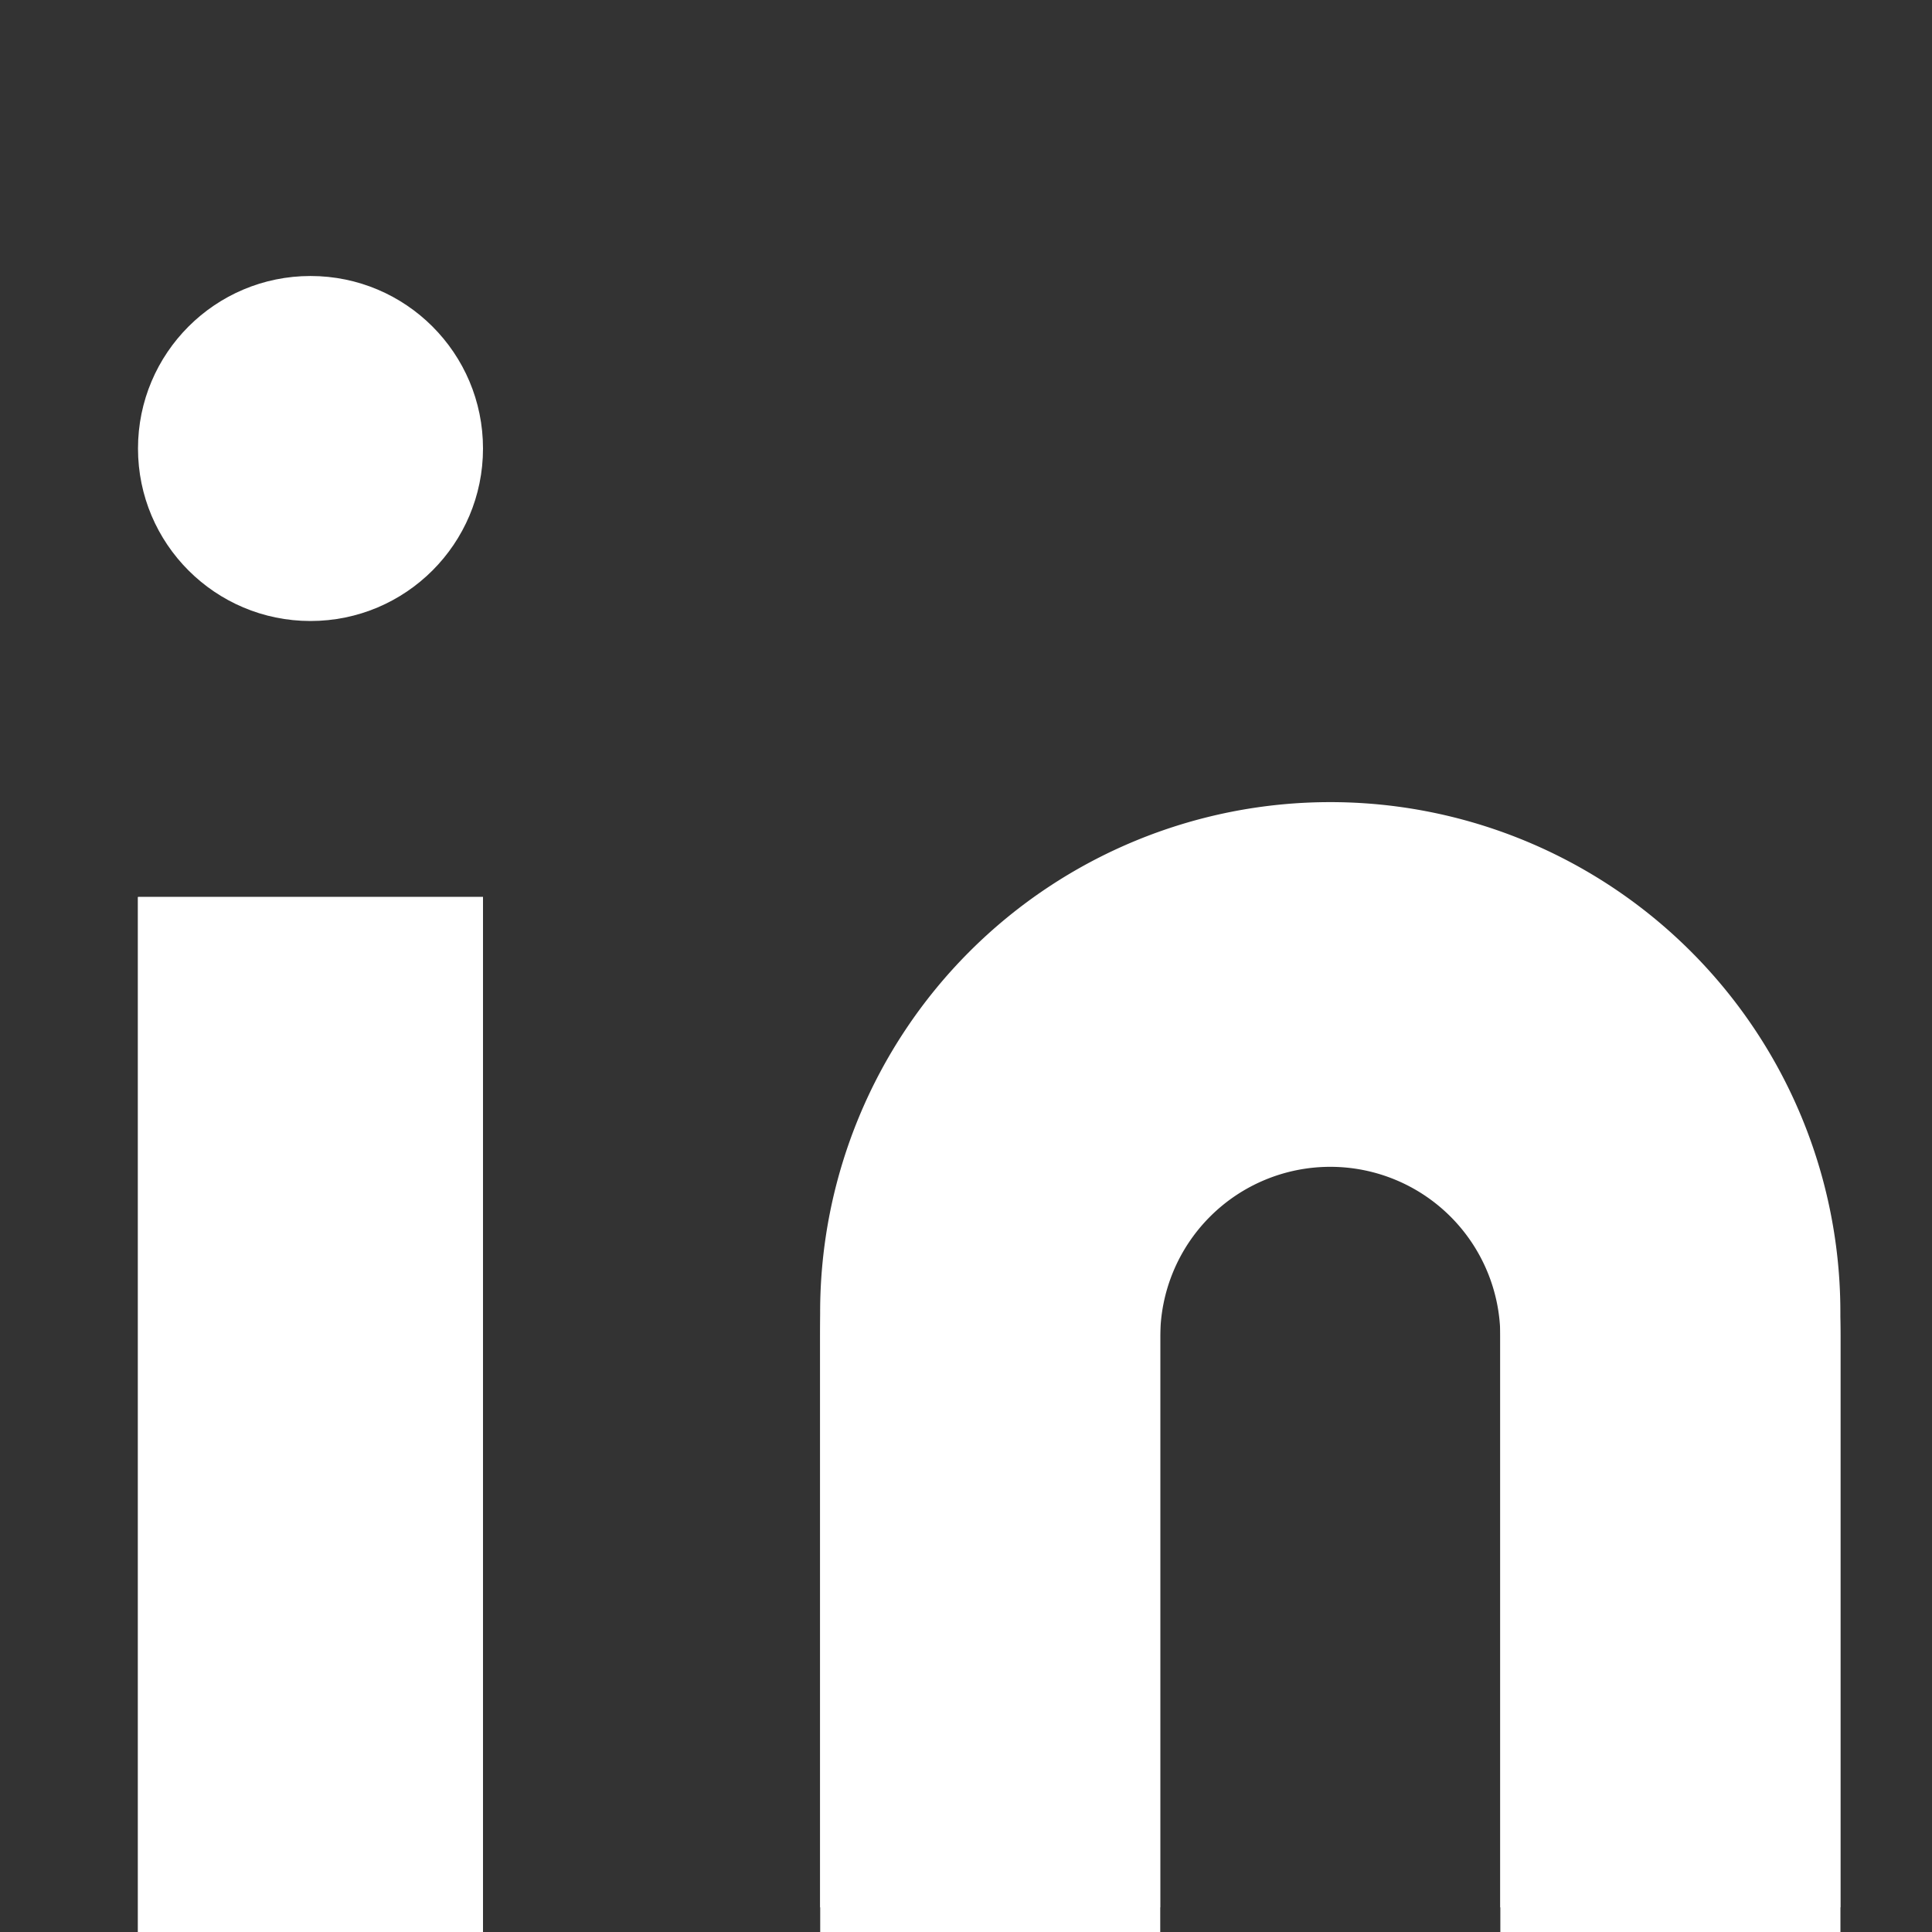 <svg xmlns="http://www.w3.org/2000/svg" width="28" height="28"><rect width="100%" height="100%" fill="#333333" stroke="none"/><defs><clipPath id="a"><path d="M0 0h28v28H0z"/></clipPath></defs><g data-name="Artboard – 5"><g data-name="Group 307" fill="#FFF" clip-path="url(#a)"><g transform="translate(1.672 4)"><path data-name="Path 2" d="M17.607 7.625A7.393 7.393 0 0125 15.018v8.625h-4.929v-8.625a2.464 2.464 0 10-4.929 0v8.625h-4.928v-8.625a7.393 7.393 0 017.393-7.393z"/><path data-name="Rectangle 33" d="M.328 9h5v15h-5z"/><circle data-name="Ellipse 3" cx="2.5" cy="2.5" r="2.5" transform="translate(.328)"/></g><path data-name="Path 751" d="M19.28 11.982a7.393 7.393 0 017.393 7.393V28h-4.929v-8.625a2.464 2.464 0 10-4.929 0V28h-4.928v-8.625a7.393 7.393 0 017.393-7.393z"/><path data-name="Rectangle 430" d="M2 13h5v15H2z"/></g></g></svg>
